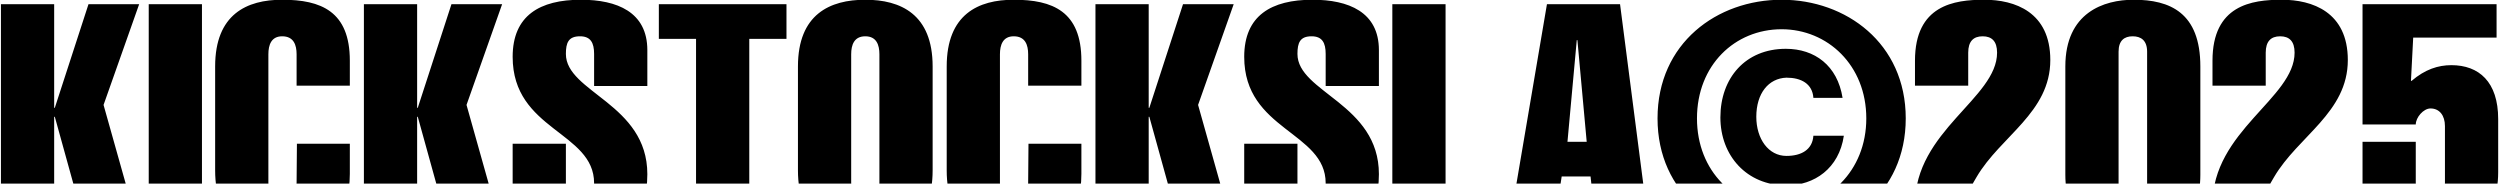 <svg xmlns="http://www.w3.org/2000/svg" fill="none" viewBox="0 0 817 60" height="60" width="817">
<path fill="black" d="M17.702 76H0.306V1.382H17.702V35.233H17.912L28.916 1.382H45.474L33.842 34.29L45.579 76H28.392L17.912 38.167H17.702V76ZM66.001 76H48.605V1.382H66.001V76ZM97.033 46.97H114.325V56.822C114.325 70.76 106.884 77.467 92.212 77.467C80.684 77.467 70.309 72.751 70.309 55.669V21.714C70.309 4.631 80.684 -0.085 92.212 -0.085C104.893 -0.085 114.325 3.688 114.325 19.827V28.002H96.928V17.731C96.928 14.692 95.985 11.862 92.212 11.862C88.649 11.862 87.706 14.692 87.706 17.731V59.651C87.706 62.69 88.649 65.52 92.212 65.52C95.985 65.52 96.928 62.69 96.928 59.651L97.033 46.97ZM136.319 76H118.922V1.382H136.319V35.233H136.528L147.532 1.382H164.091L152.458 34.29L164.196 76H147.008L136.528 38.167H136.319V76ZM211.551 28.106H194.154V17.626C194.154 13.958 193.002 11.862 189.543 11.862C185.77 11.862 184.932 13.958 184.932 17.626C184.932 30.202 211.551 33.87 211.551 56.926C211.551 70.97 204.006 77.467 189.438 77.467C178.33 77.467 167.535 73.694 167.535 60.804V46.97H184.932V59.861C184.932 64.262 186.294 65.52 189.543 65.52C192.373 65.52 194.154 64.262 194.154 59.861C194.154 42.988 167.535 42.674 167.535 18.57C167.535 5.05 176.443 -0.085 189.858 -0.085C201.595 -0.085 211.551 3.898 211.551 16.369V28.106ZM227.467 12.701H215.31V1.382H257.021V12.701H244.864V76H227.467V12.701ZM278.167 17.731V59.651C278.167 62.69 279.11 65.52 282.778 65.52C286.446 65.52 287.39 62.69 287.39 59.651V17.731C287.39 14.692 286.446 11.862 282.778 11.862C279.11 11.862 278.167 14.692 278.167 17.731ZM304.786 21.714V55.669C304.786 72.751 294.306 77.467 282.778 77.467C271.25 77.467 260.77 72.751 260.77 55.669V21.714C260.77 4.631 271.25 -0.085 282.778 -0.085C294.306 -0.085 304.786 4.631 304.786 21.714ZM336.108 46.97H353.4V56.822C353.4 70.76 345.959 77.467 331.287 77.467C319.759 77.467 309.384 72.751 309.384 55.669V21.714C309.384 4.631 319.759 -0.085 331.287 -0.085C343.968 -0.085 353.4 3.688 353.4 19.827V28.002H336.003V17.731C336.003 14.692 335.06 11.862 331.287 11.862C327.724 11.862 326.781 14.692 326.781 17.731V59.651C326.781 62.69 327.724 65.52 331.287 65.52C335.06 65.52 336.003 62.69 336.003 59.651L336.108 46.97ZM375.394 76H357.997V1.382H375.394V35.233H375.603L386.607 1.382H403.166L391.533 34.29L403.271 76H386.083L375.603 38.167H375.394V76ZM450.626 28.106H433.229V17.626C433.229 13.958 432.077 11.862 428.618 11.862C424.845 11.862 424.007 13.958 424.007 17.626C424.007 30.202 450.626 33.87 450.626 56.926C450.626 70.97 443.081 77.467 428.513 77.467C417.405 77.467 406.61 73.694 406.61 60.804V46.97H424.007V59.861C424.007 64.262 425.369 65.52 428.618 65.52C431.448 65.52 433.229 64.262 433.229 59.861C433.229 42.988 406.61 42.674 406.61 18.57C406.61 5.05 415.518 -0.085 428.933 -0.085C440.67 -0.085 450.626 3.898 450.626 16.369V28.106ZM491.275 76H455.014V1.382H472.411V64.682H491.275V76ZM512.247 46.342H518.535L515.496 13.12H515.286L512.247 46.342ZM505.54 1.382H529.434L539.076 76H521.784L519.793 57.66H510.361L507.531 76H492.859L505.54 1.382ZM582.24 77.467C561.175 77.467 541.682 63.319 541.682 38.691C541.682 14.063 561.175 -0.085 582.24 -0.085C603.2 -0.085 622.797 14.063 622.797 38.691C622.797 63.319 603.2 77.467 582.24 77.467ZM609.907 38.691C609.907 21.294 597.226 9.557 582.24 9.557C566.939 9.557 554.572 21.294 554.572 38.691C554.572 55.983 566.939 67.826 582.24 67.826C597.226 67.826 609.907 55.983 609.907 38.691ZM592.615 44.35H602.571C600.999 55.04 592.929 60.594 583.812 60.594C570.816 60.594 562.223 50.848 562.223 38.377C562.223 25.486 570.397 15.95 583.602 15.95C593.034 15.95 600.475 21.399 602.152 31.984H592.615C592.3 27.373 588.632 25.382 583.812 25.382C577.943 25.591 573.96 30.517 573.96 38.167C573.96 45.398 577.943 50.953 583.812 50.953C588.632 50.953 592.3 48.962 592.615 44.35ZM643.213 65.101H670.041V76H625.816V66.778C625.816 42.778 652.645 32.089 652.645 17.207C652.645 13.539 650.968 11.862 647.929 11.862C644.889 11.862 643.213 13.539 643.213 17.207V28.002H625.816V19.827C625.816 1.697 638.601 -0.085 648.453 -0.085C658.409 -0.085 670.041 3.898 670.041 19.618C670.041 36.805 653.797 44.455 645.937 57.87C644.575 60.28 643.213 62.062 643.213 65.101ZM701.677 60.49V16.893C701.677 13.225 699.686 11.862 696.961 11.862C694.236 11.862 692.35 13.225 692.35 16.893V60.49C692.35 64.158 694.236 65.52 696.961 65.52C699.686 65.52 701.677 64.158 701.677 60.49ZM719.074 21.714V57.136C719.074 71.389 710.48 77.467 697.066 77.467C683.861 77.467 674.953 71.389 674.953 57.136V21.714C674.953 4.107 687.529 -0.085 697.276 -0.085C709.118 -0.085 719.074 4.107 719.074 21.714ZM740.439 65.101H767.268V76H723.042V66.778C723.042 42.778 749.871 32.089 749.871 17.207C749.871 13.539 748.194 11.862 745.155 11.862C742.116 11.862 740.439 13.539 740.439 17.207V28.002H723.042V19.827C723.042 1.697 735.828 -0.085 745.679 -0.085C755.635 -0.085 767.268 3.898 767.268 19.618C767.268 36.805 751.024 44.455 743.164 57.87C741.802 60.28 740.439 62.062 740.439 65.101ZM772.075 46.342H789.472V59.756C789.472 63.214 791.253 65.52 794.188 65.52C797.122 65.52 799.008 63.214 799.008 59.756V41.206C799.008 37.748 797.227 35.442 794.292 35.442C791.987 35.442 789.472 38.377 789.472 40.682H772.075V1.382H815.881V12.282H788.633C788.424 16.998 788.109 21.714 787.9 26.43H788.109C792.511 22.657 796.808 21.294 801.104 21.294C810.117 21.294 816.405 26.744 816.405 38.901V56.298C816.405 72.437 805.506 77.467 794.188 77.467C782.24 77.467 772.075 71.389 772.075 60.594V46.342Z"></path>
</svg>
